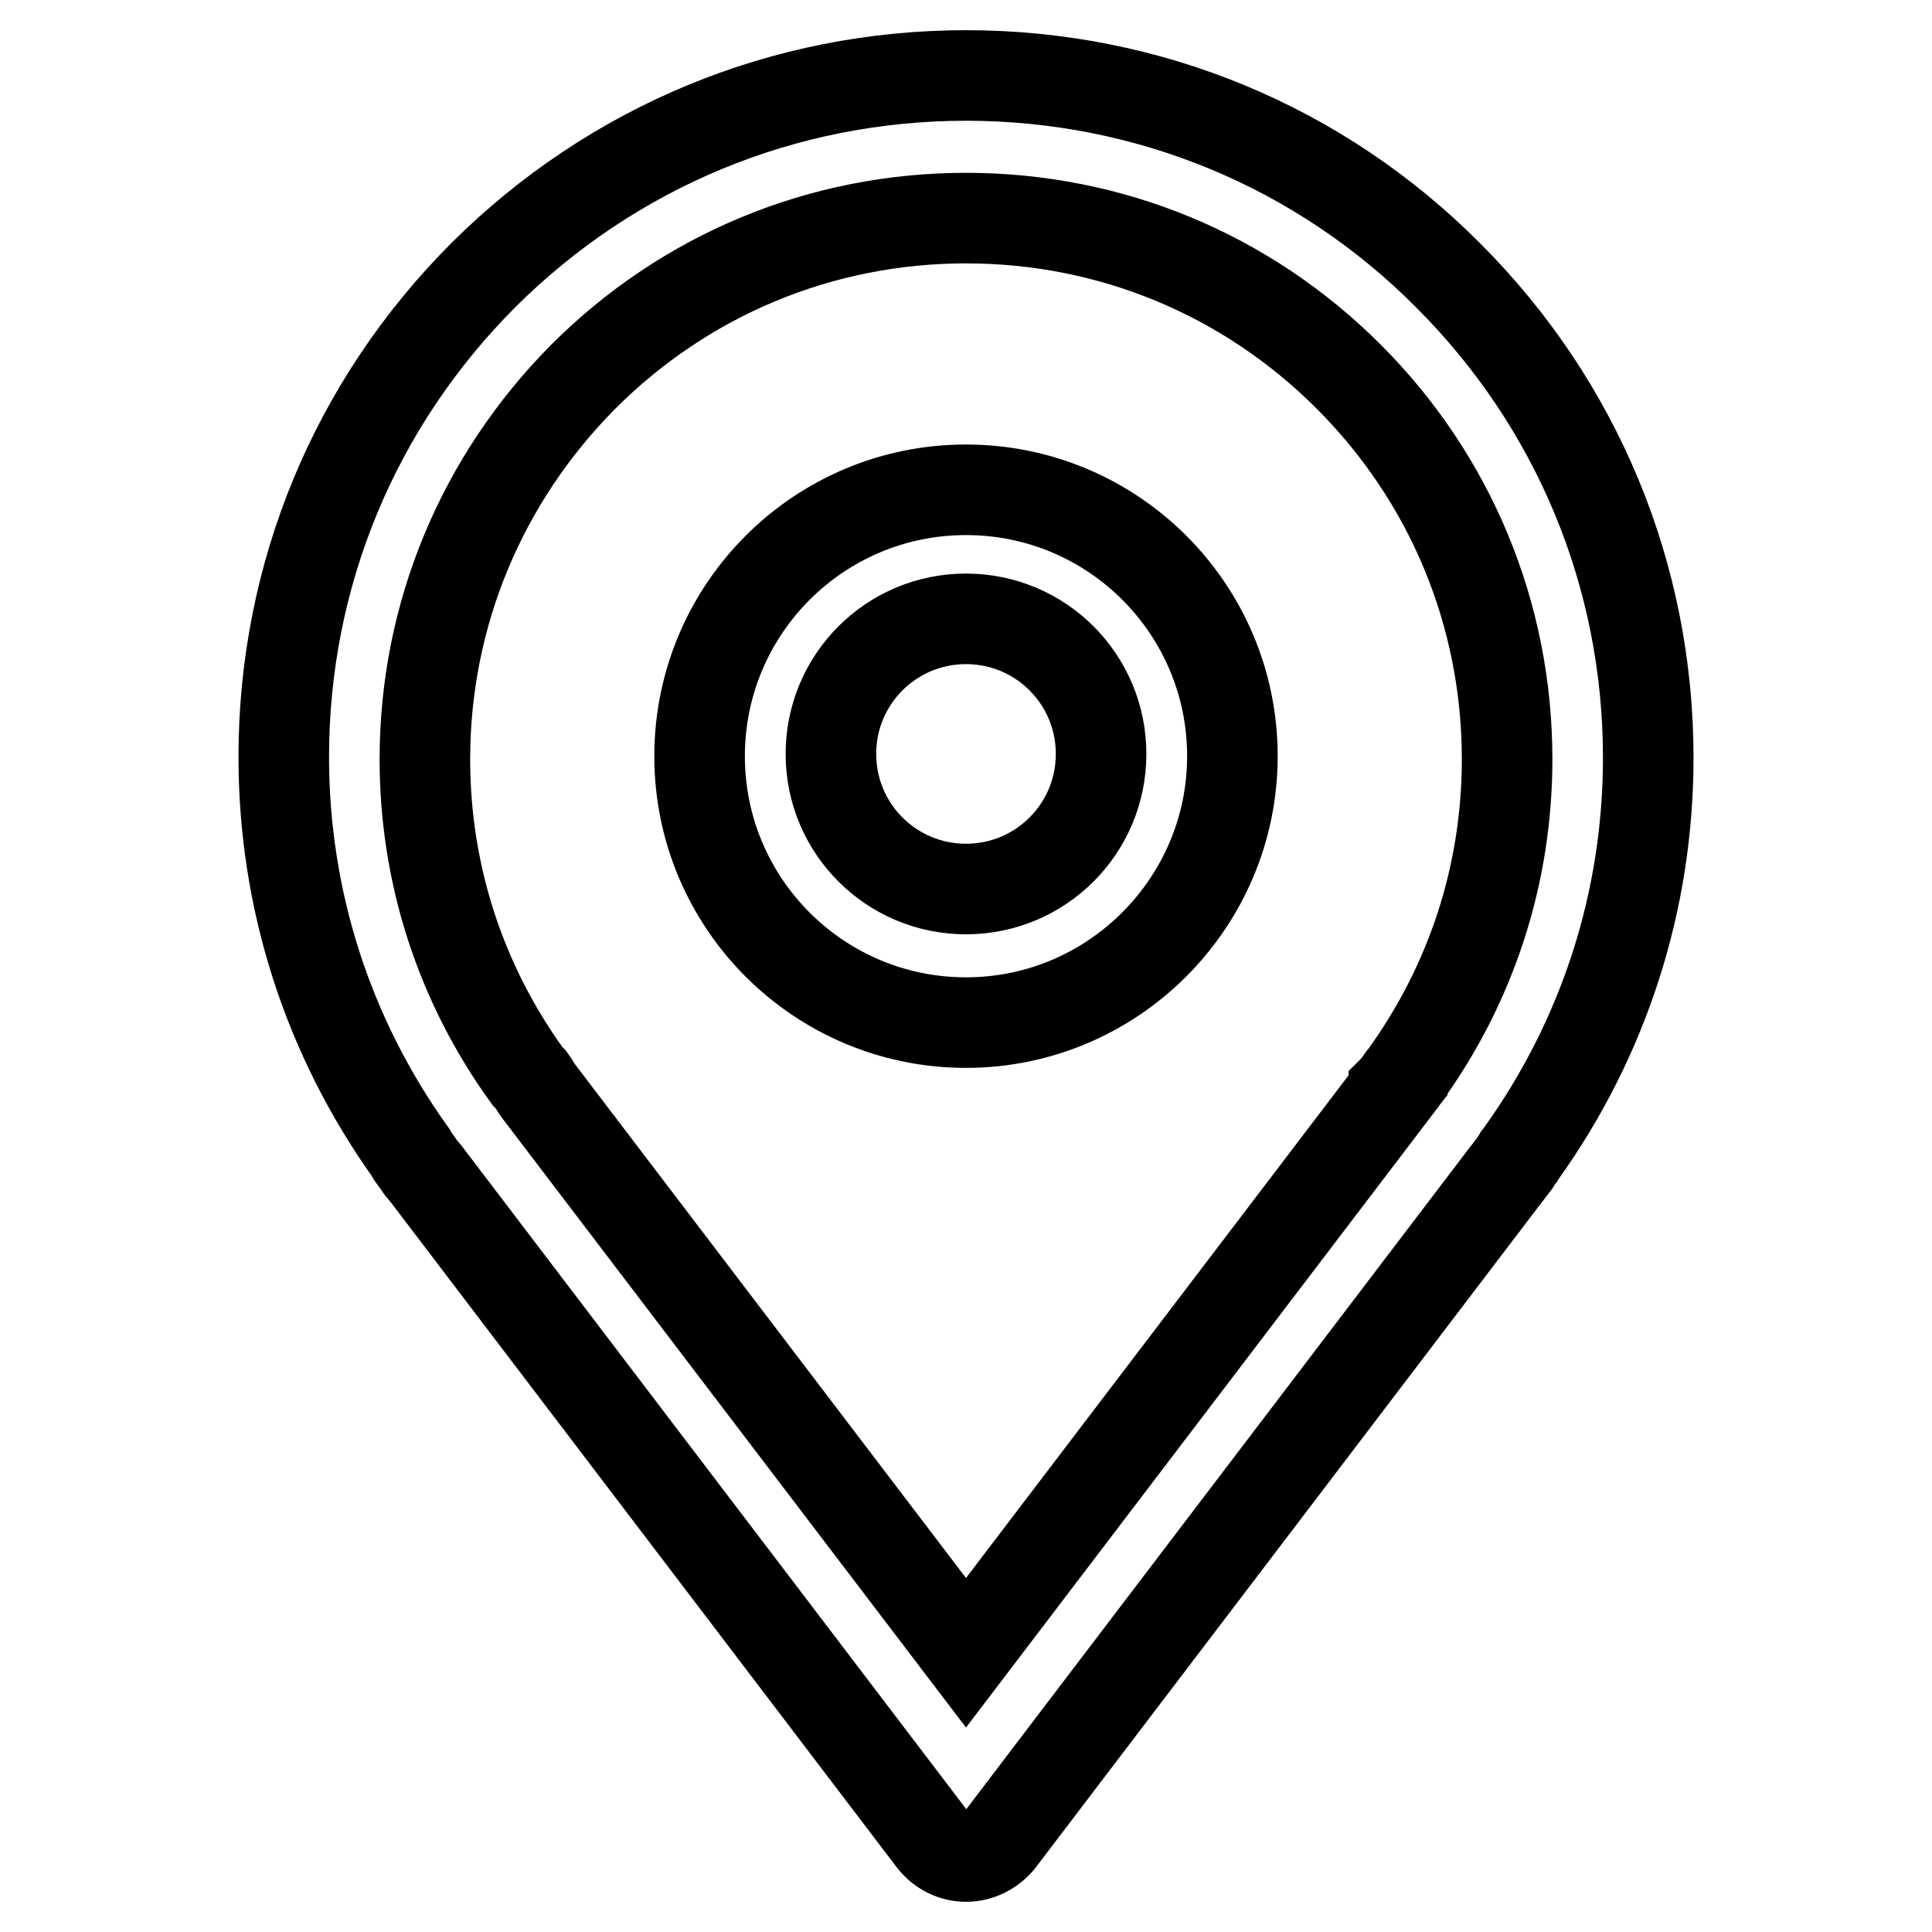 <?xml version="1.0" encoding="utf-8"?>
<!-- Svg Vector Icons : http://www.onlinewebfonts.com/icon -->
<!DOCTYPE svg PUBLIC "-//W3C//DTD SVG 1.1//EN" "http://www.w3.org/Graphics/SVG/1.1/DTD/svg11.dtd">
<svg version="1.1" xmlns="http://www.w3.org/2000/svg" xmlns:xlink="http://www.w3.org/1999/xlink" x="0px" y="0px" viewBox="0 0 256 256" enable-background="new 0 0 256 256" xml:space="preserve">
<g> <path stroke-width="12" fill-opacity="0" stroke="#000000"  d="M128,246c-1.7,0-3.3-0.8-4.4-2.2l-67.1-88.2c-0.2-0.2-0.3-0.4-0.5-0.6c-0.3-0.3-0.5-0.7-0.8-1.1l-0.3-0.4 c-0.2-0.3-0.4-0.5-0.5-0.8c-11-15.4-16.8-33.5-16.8-52.4c0-24.1,9.4-46.8,26.5-63.9C81.2,19.4,103.9,10,128,10 c24.1,0,46.9,9.4,63.9,26.5c17.1,17.1,26.5,39.8,26.5,63.9c0,18.9-5.8,37-16.8,52.4c-0.1,0.2-0.3,0.5-0.5,0.7l-0.3,0.5 c-0.4,0.5-0.8,1.1-1.3,1.7l-67.1,88.2C131.3,245.2,129.7,246,128,246L128,246L128,246L128,246z M71.3,144.5L128,219l56.7-74.5 c0,0,0-0.1,0-0.1c0.4-0.4,0.7-0.9,1.1-1.4c0,0,0-0.1,0.1-0.1c0.1-0.1,0.1-0.2,0.2-0.3c8.9-12.3,13.6-26.8,13.6-42 c0-19.2-7.5-37.2-21-50.7c-13.6-13.6-31.6-21-50.7-21c-19.2,0-37.2,7.5-50.7,21c-13.5,13.6-21,31.6-21,50.7 c0,15.2,4.7,29.7,13.6,42c0.1,0.1,0.1,0.1,0.2,0.2c0.1,0.1,0.1,0.1,0.2,0.2c0.2,0.3,0.4,0.5,0.6,0.9 C71,144.1,71.2,144.3,71.3,144.5L71.3,144.5L71.3,144.5z M128,135.5c-19.5,0-35.3-15.8-35.3-35.3c0-19.5,15.8-35.3,35.3-35.3 c19.5,0,35.3,15.8,35.3,35.3C163.3,119.6,147.5,135.5,128,135.5L128,135.5L128,135.5z M128,82c-9.9,0-17.9,8-17.9,17.9 c0,9.9,8,17.9,17.9,17.9s17.9-8,17.9-17.9C145.9,90,137.9,82,128,82L128,82L128,82z"/></g>
</svg>